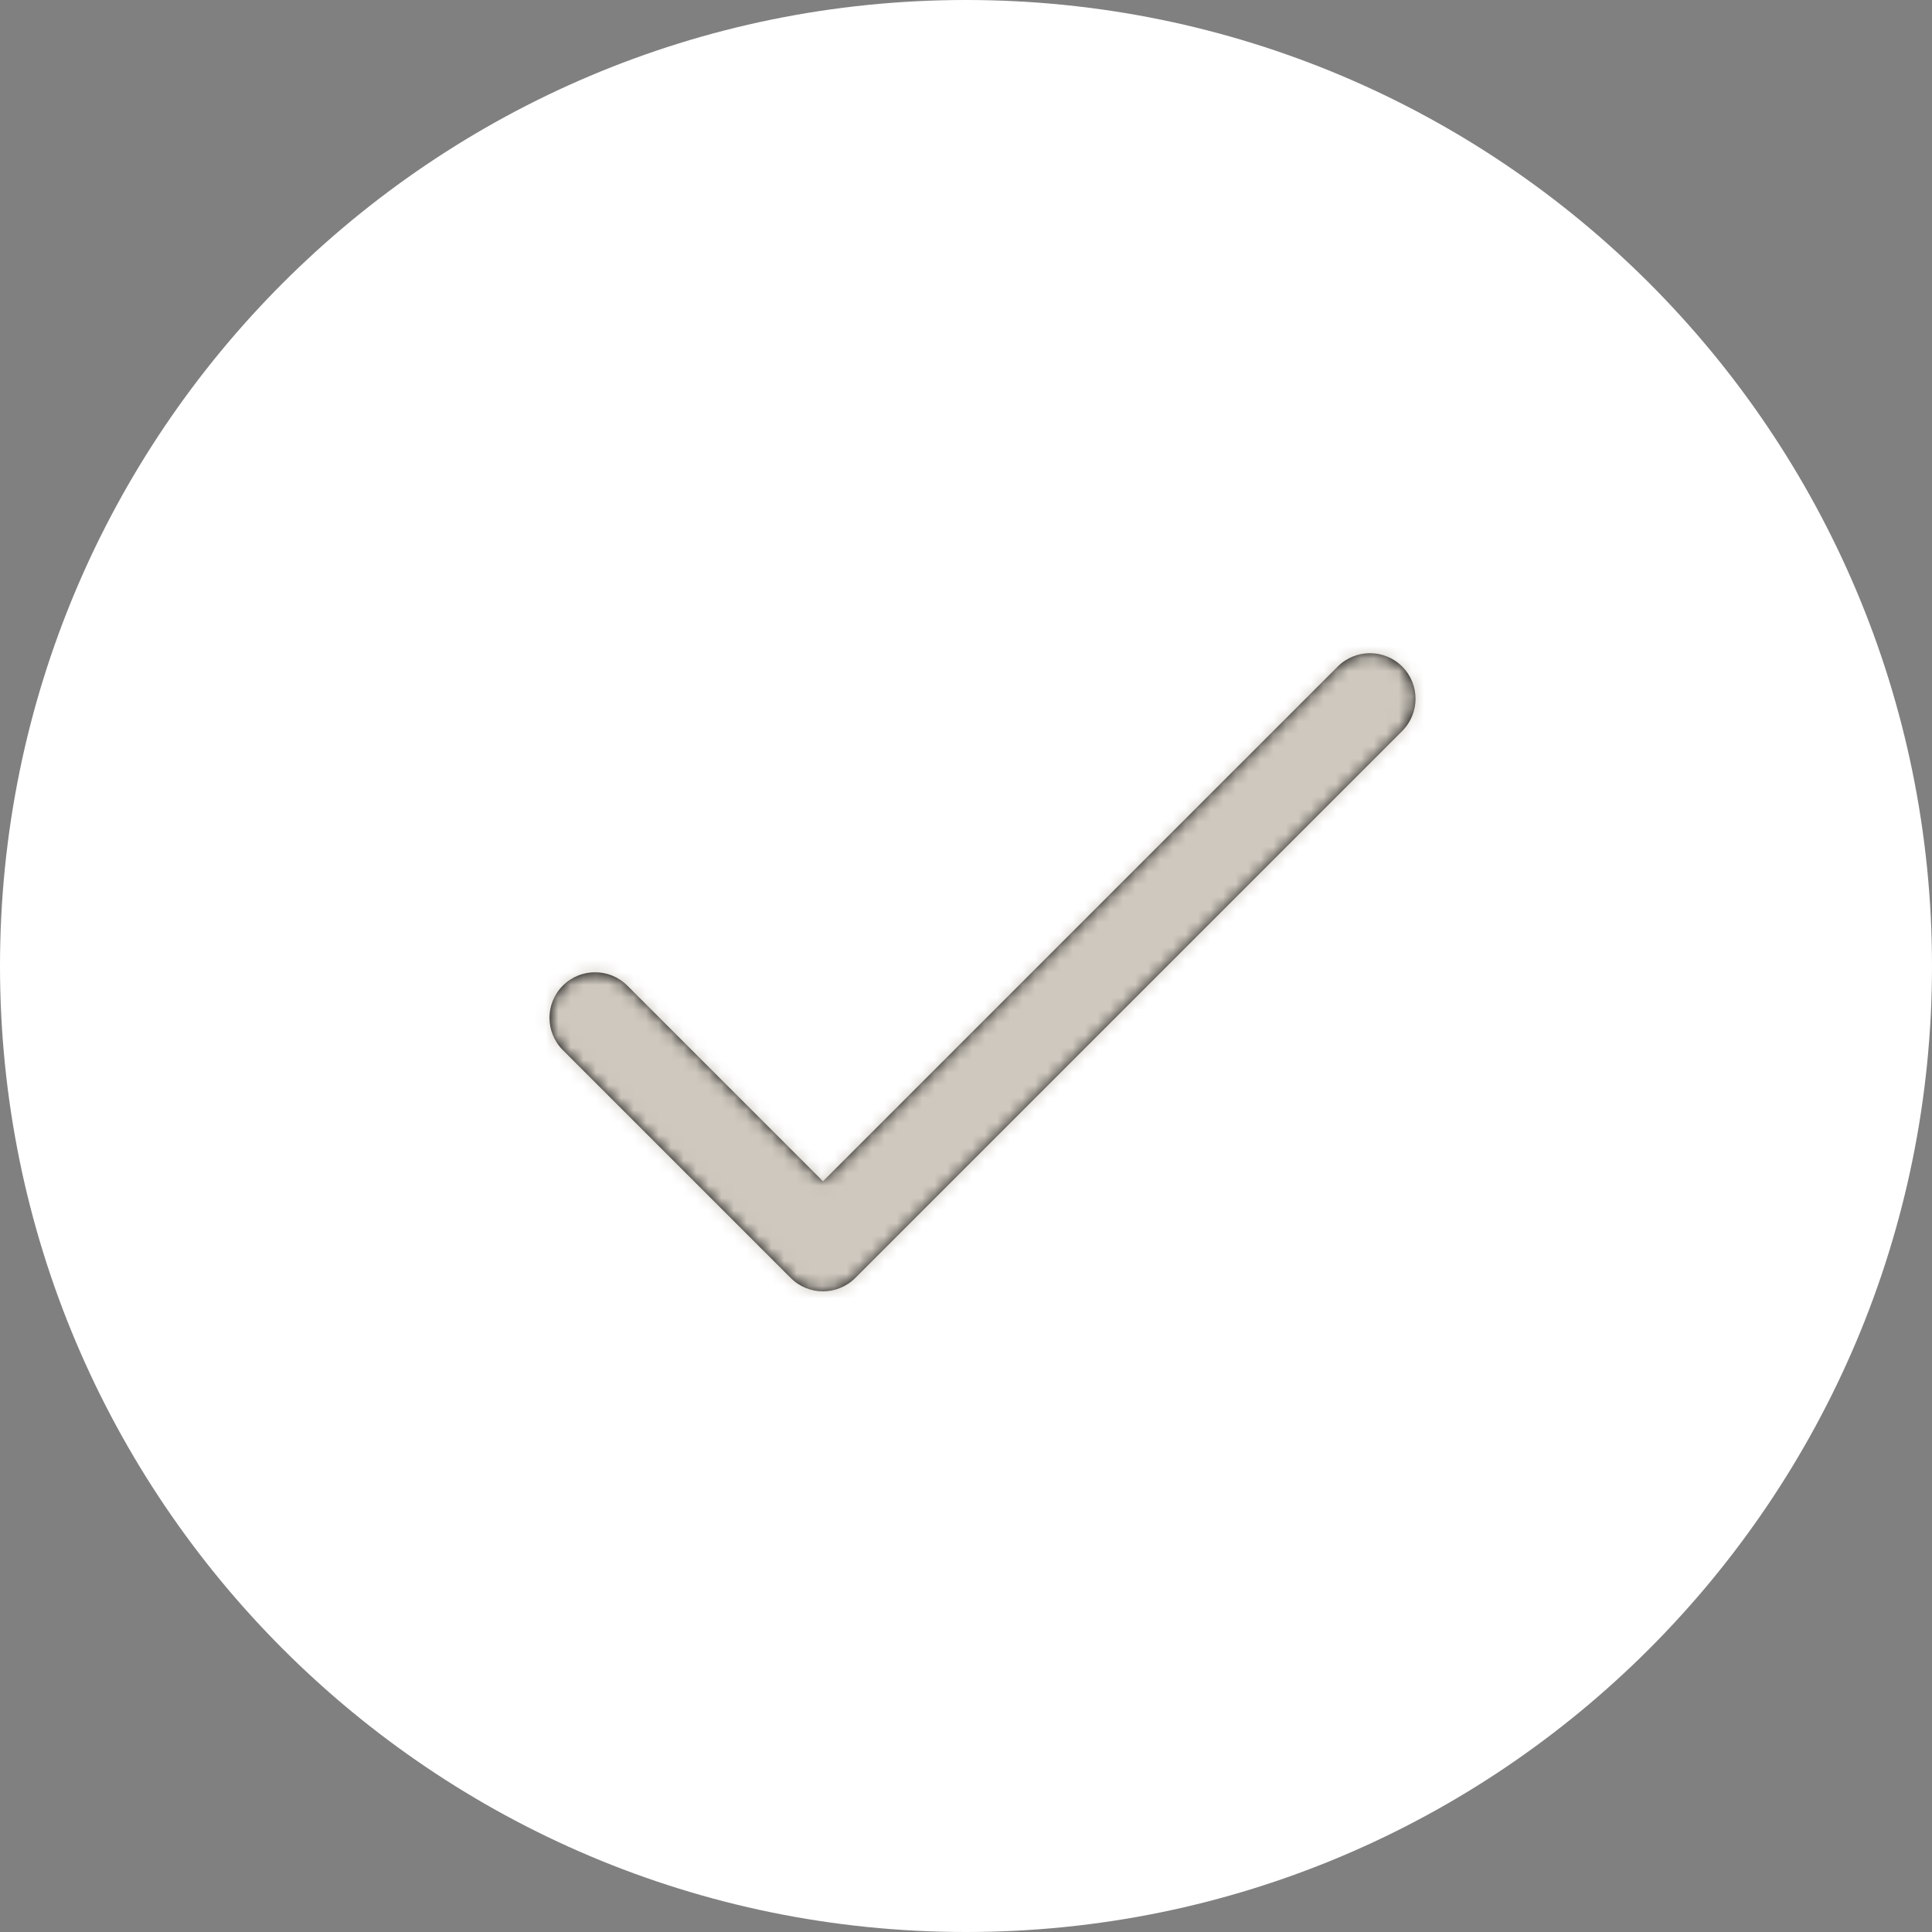 <?xml version="1.0" encoding="UTF-8"?> <svg xmlns="http://www.w3.org/2000/svg" width="154" height="154" viewBox="0 0 154 154" fill="none"><rect x="0" y="0" width="154" height="154" fill="#808080" stroke="none"/> <g clip-path="url(#clip0_2496_3224)"> <path d="M77 154C119.526 154 154 119.526 154 77C154 34.474 119.526 0 77 0C34.474 0 0 34.474 0 77C0 119.526 34.474 154 77 154Z" fill="white"></path> <path d="M106.631 53.131C108.05 51.712 110.35 51.712 111.769 53.131C113.188 54.55 113.188 56.85 111.769 58.269L68.169 101.869C66.75 103.288 64.45 103.288 63.031 101.869L44.864 83.702C43.445 82.283 43.445 79.983 44.864 78.564C46.283 77.145 48.583 77.145 50.002 78.564L65.6 94.161L106.631 53.131Z" fill="black"></path> <mask id="mask0_2496_3224" style="mask-type:alpha" maskUnits="userSpaceOnUse" x="43" y="52" width="70" height="51"> <path d="M106.631 53.131C108.05 51.712 110.35 51.712 111.769 53.131C113.188 54.55 113.188 56.85 111.769 58.269L68.169 101.869C66.75 103.288 64.45 103.288 63.031 101.869L44.864 83.702C43.445 82.283 43.445 79.983 44.864 78.564C46.283 77.145 48.583 77.145 50.002 78.564L65.6 94.161L106.631 53.131Z" fill="white"></path> </mask> <g mask="url(#mask0_2496_3224)"> <path d="M131 23H22V132H131V23Z" fill="#CEC8BE"></path> </g> </g> <defs> <clipPath id="clip0_2496_3224"> <rect width="154" height="154" fill="white"></rect> </clipPath> </defs> </svg> 